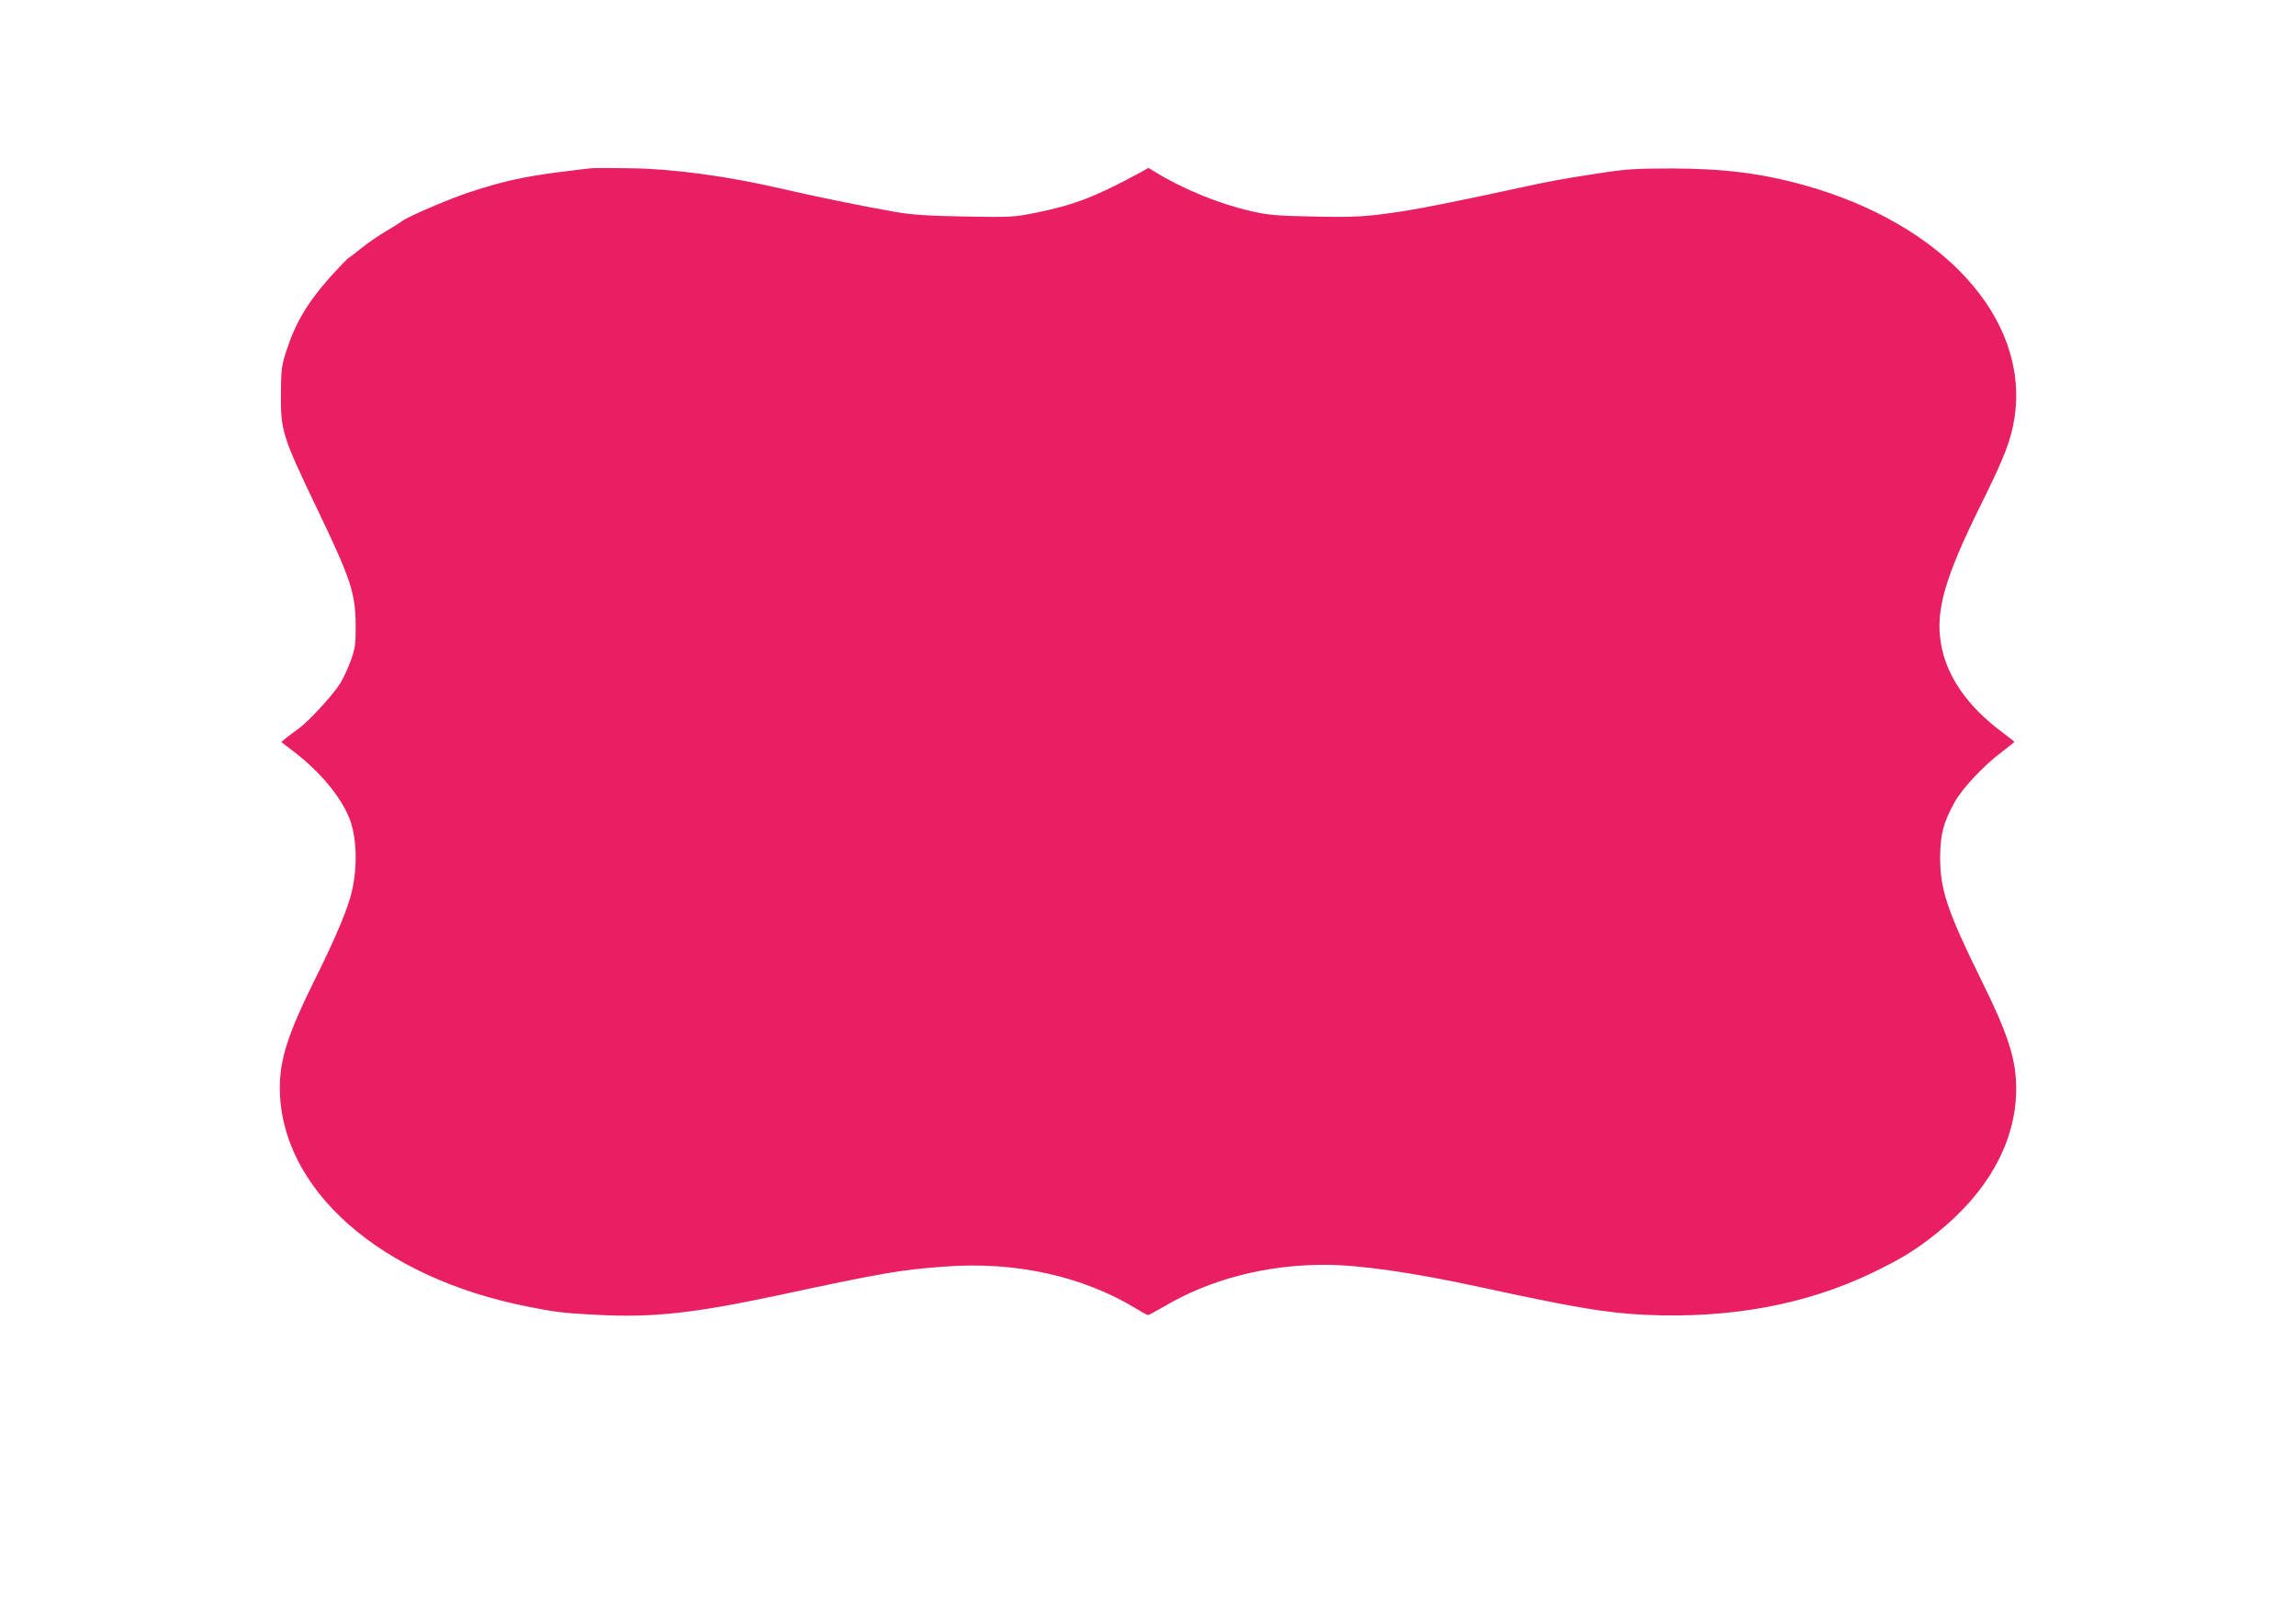<?xml version="1.0" standalone="no"?>
<!DOCTYPE svg PUBLIC "-//W3C//DTD SVG 20010904//EN"
 "http://www.w3.org/TR/2001/REC-SVG-20010904/DTD/svg10.dtd">
<svg version="1.0" xmlns="http://www.w3.org/2000/svg"
 width="1280pt" height="905pt" viewBox="0 0 1280 905"
 preserveAspectRatio="xMidYMid meet">
<g transform="translate(0,905) scale(0.1,-0.1)"
fill="#e91e63" stroke="none">
<path d="M3295 8112 c-16 -1 -102 -12 -190 -23 -187 -24 -314 -53 -480 -108
-121 -39 -355 -140 -384 -164 -9 -7 -50 -33 -91 -57 -41 -24 -102 -66 -135
-93 -33 -27 -65 -51 -71 -54 -6 -2 -53 -52 -105 -109 -127 -144 -192 -254
-244 -414 -25 -77 -28 -100 -29 -235 -1 -207 7 -234 199 -635 193 -402 217
-476 218 -660 0 -99 -3 -125 -26 -188 -14 -41 -41 -99 -59 -129 -39 -64 -177
-215 -238 -258 -23 -16 -53 -39 -67 -50 l-25 -21 73 -56 c146 -112 264 -255
309 -375 44 -116 44 -304 -1 -448 -29 -95 -93 -243 -203 -464 -140 -283 -186
-426 -186 -584 1 -566 561 -1060 1387 -1221 162 -32 194 -35 383 -45 310 -16
532 8 1008 109 592 127 682 142 927 160 395 30 768 -52 1069 -234 32 -20 62
-36 66 -36 5 0 44 21 87 46 257 153 570 234 897 234 194 0 493 -43 871 -125
520 -113 704 -144 920 -154 473 -21 892 57 1260 233 162 78 244 128 359 220
290 231 446 514 446 807 0 166 -44 302 -197 611 -186 378 -227 500 -227 678 1
130 18 195 81 309 43 77 161 203 261 278 39 30 72 56 72 58 0 1 -30 25 -67 53
-197 146 -314 317 -343 499 -30 182 24 366 220 763 137 276 173 370 192 500
77 546 -398 1069 -1167 1286 -243 68 -450 94 -745 95 -202 0 -258 -4 -400 -26
-198 -30 -286 -46 -445 -81 -327 -71 -537 -113 -645 -130 -210 -32 -268 -36
-504 -31 -210 4 -255 8 -351 30 -177 40 -380 123 -536 219 l-36 22 -49 -27
c-243 -132 -366 -180 -580 -223 -124 -25 -139 -25 -394 -21 -209 4 -291 9
-390 26 -174 30 -452 87 -645 132 -290 67 -594 108 -825 111 -107 2 -208 2
-225 0z"/>
</g>
</svg>
